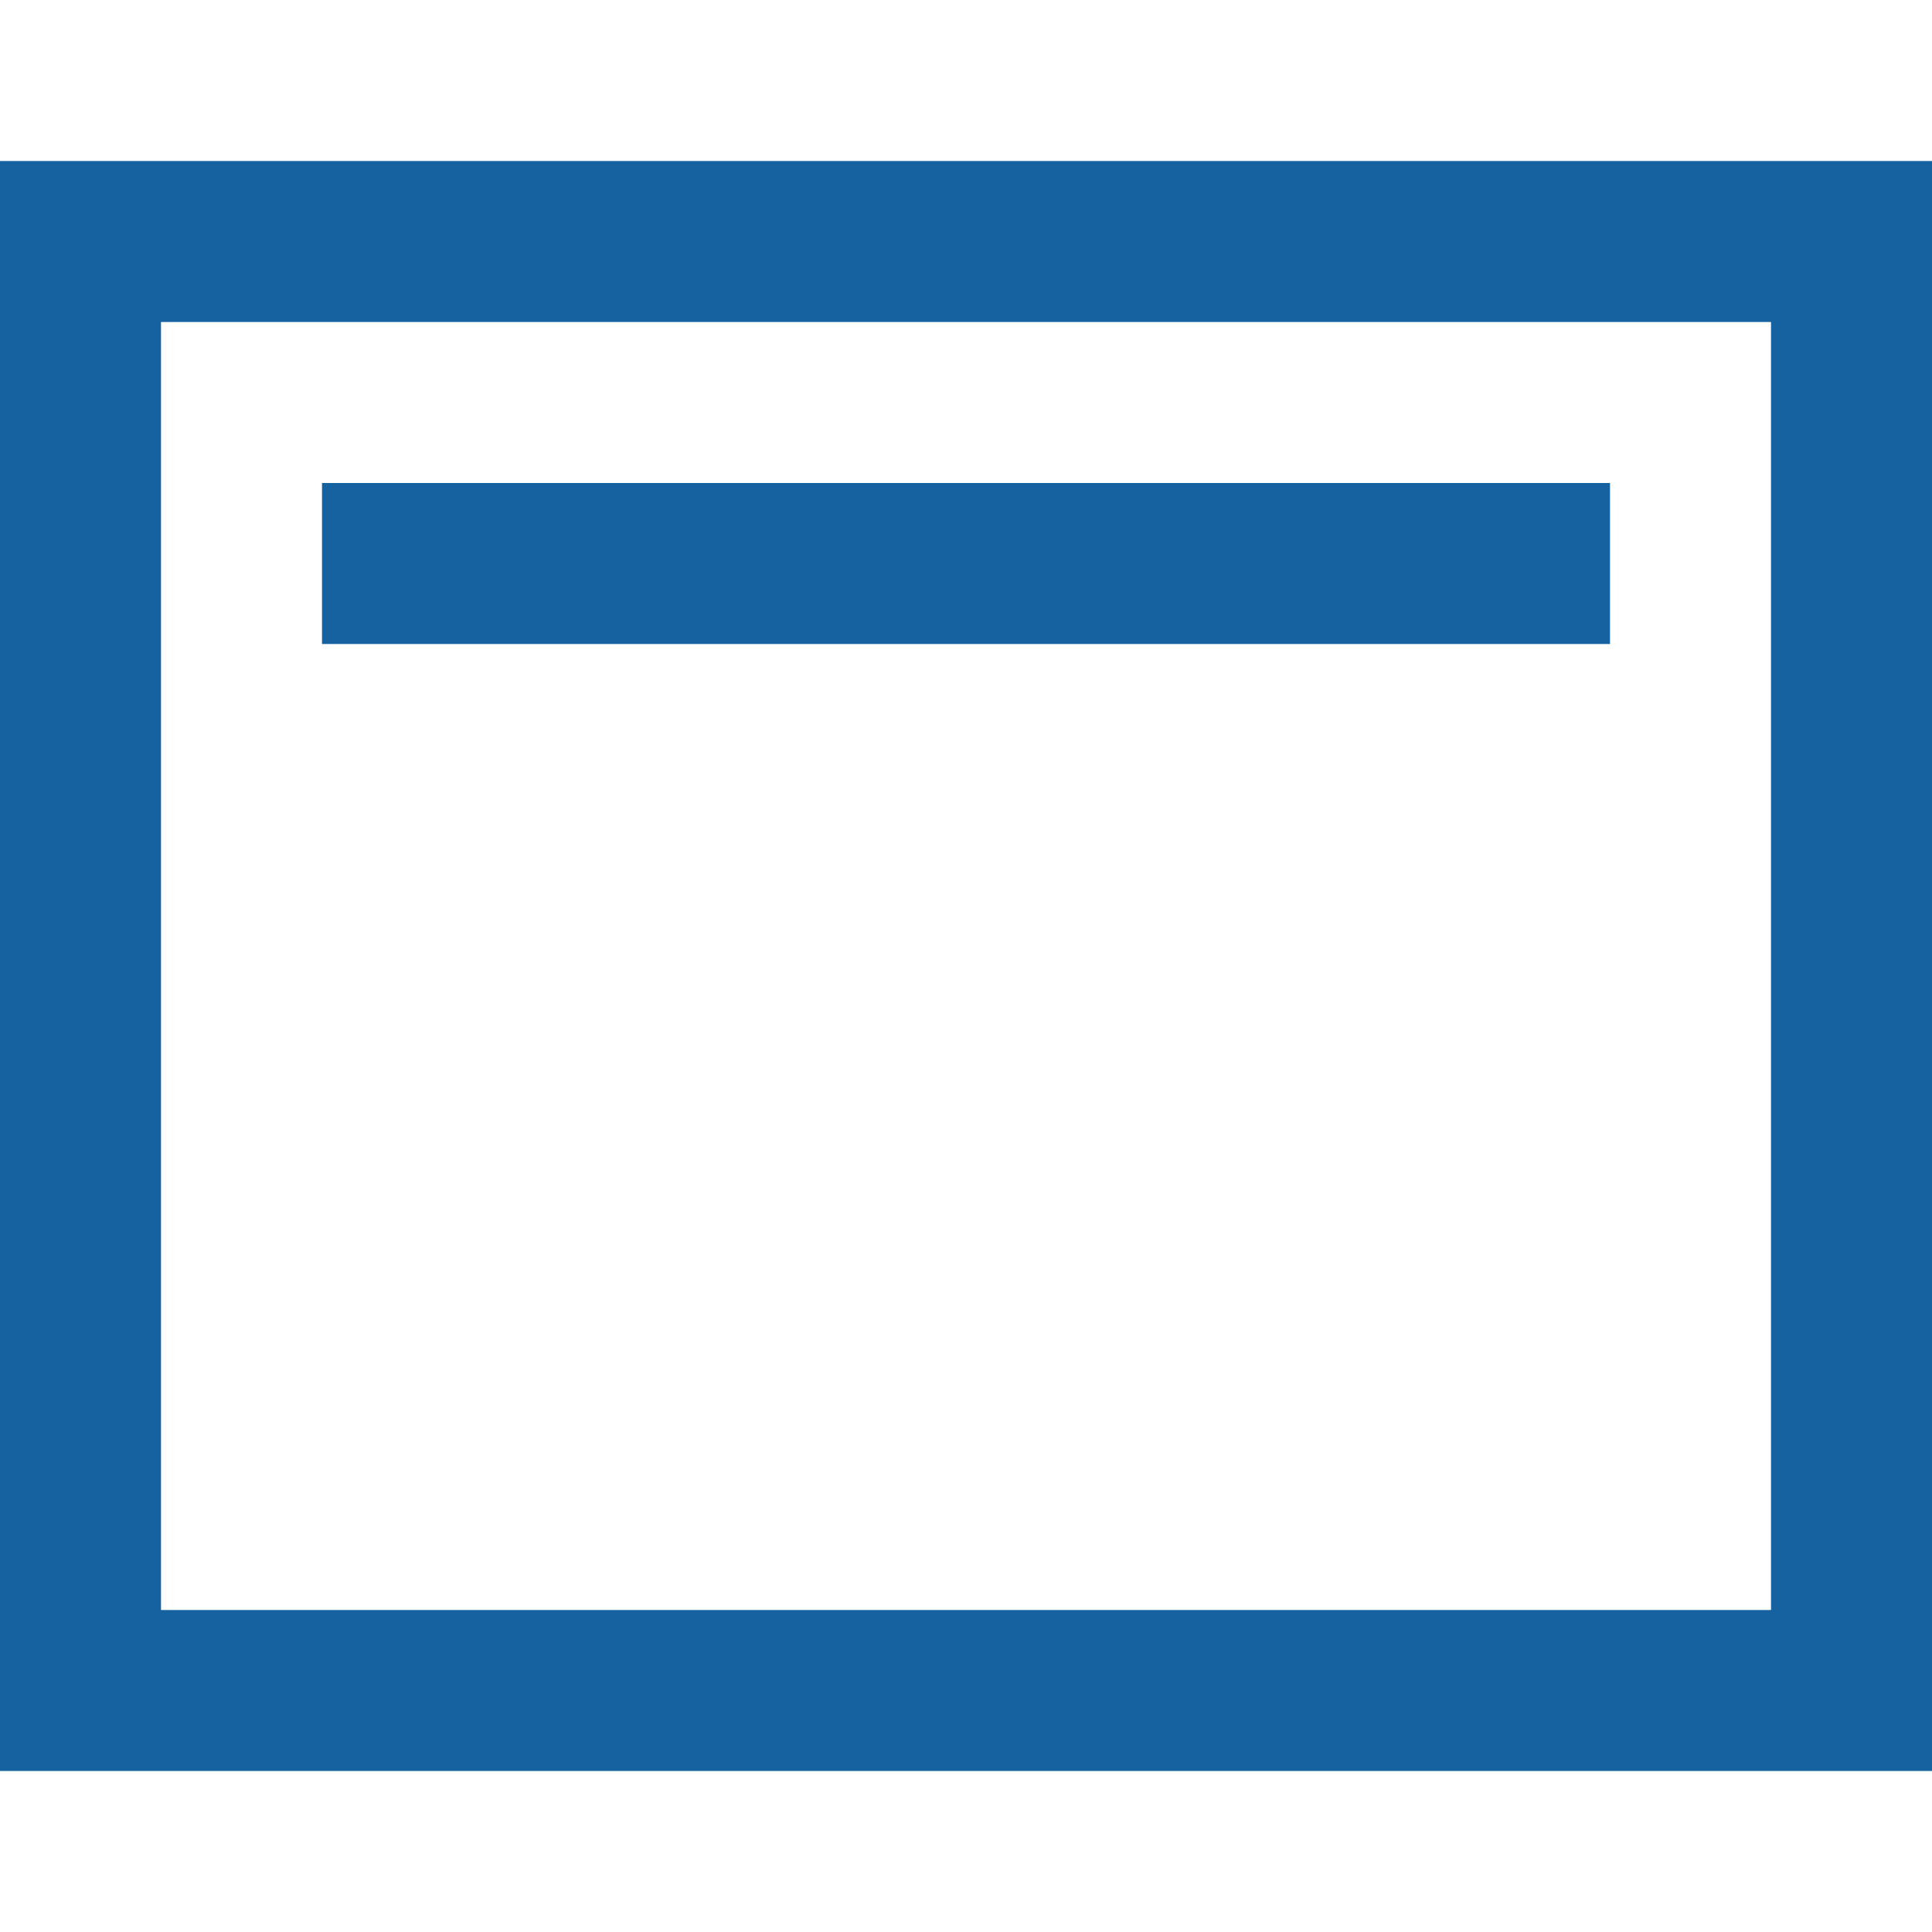 <?xml version="1.0" encoding="UTF-8" standalone="no"?>
<!DOCTYPE svg PUBLIC "-//W3C//DTD SVG 1.1//EN" "http://www.w3.org/Graphics/SVG/1.1/DTD/svg11.dtd">
<svg width="100%" height="100%" viewBox="0 0 24 24" version="1.1" xmlns="http://www.w3.org/2000/svg" xmlns:xlink="http://www.w3.org/1999/xlink" xml:space="preserve" xmlns:serif="http://www.serif.com/" style="fill-rule:evenodd;clip-rule:evenodd;stroke-linecap:square;stroke-miterlimit:10;">
    <g>
        <rect x="1" y="3" width="22" height="18" style="fill:none;stroke:rgb(22,98,161);stroke-width:2px;"/>
        <path d="M19,7L5,7" style="fill:none;fill-rule:nonzero;stroke:rgb(22,98,161);stroke-width:2px;"/>
    </g>
</svg>
